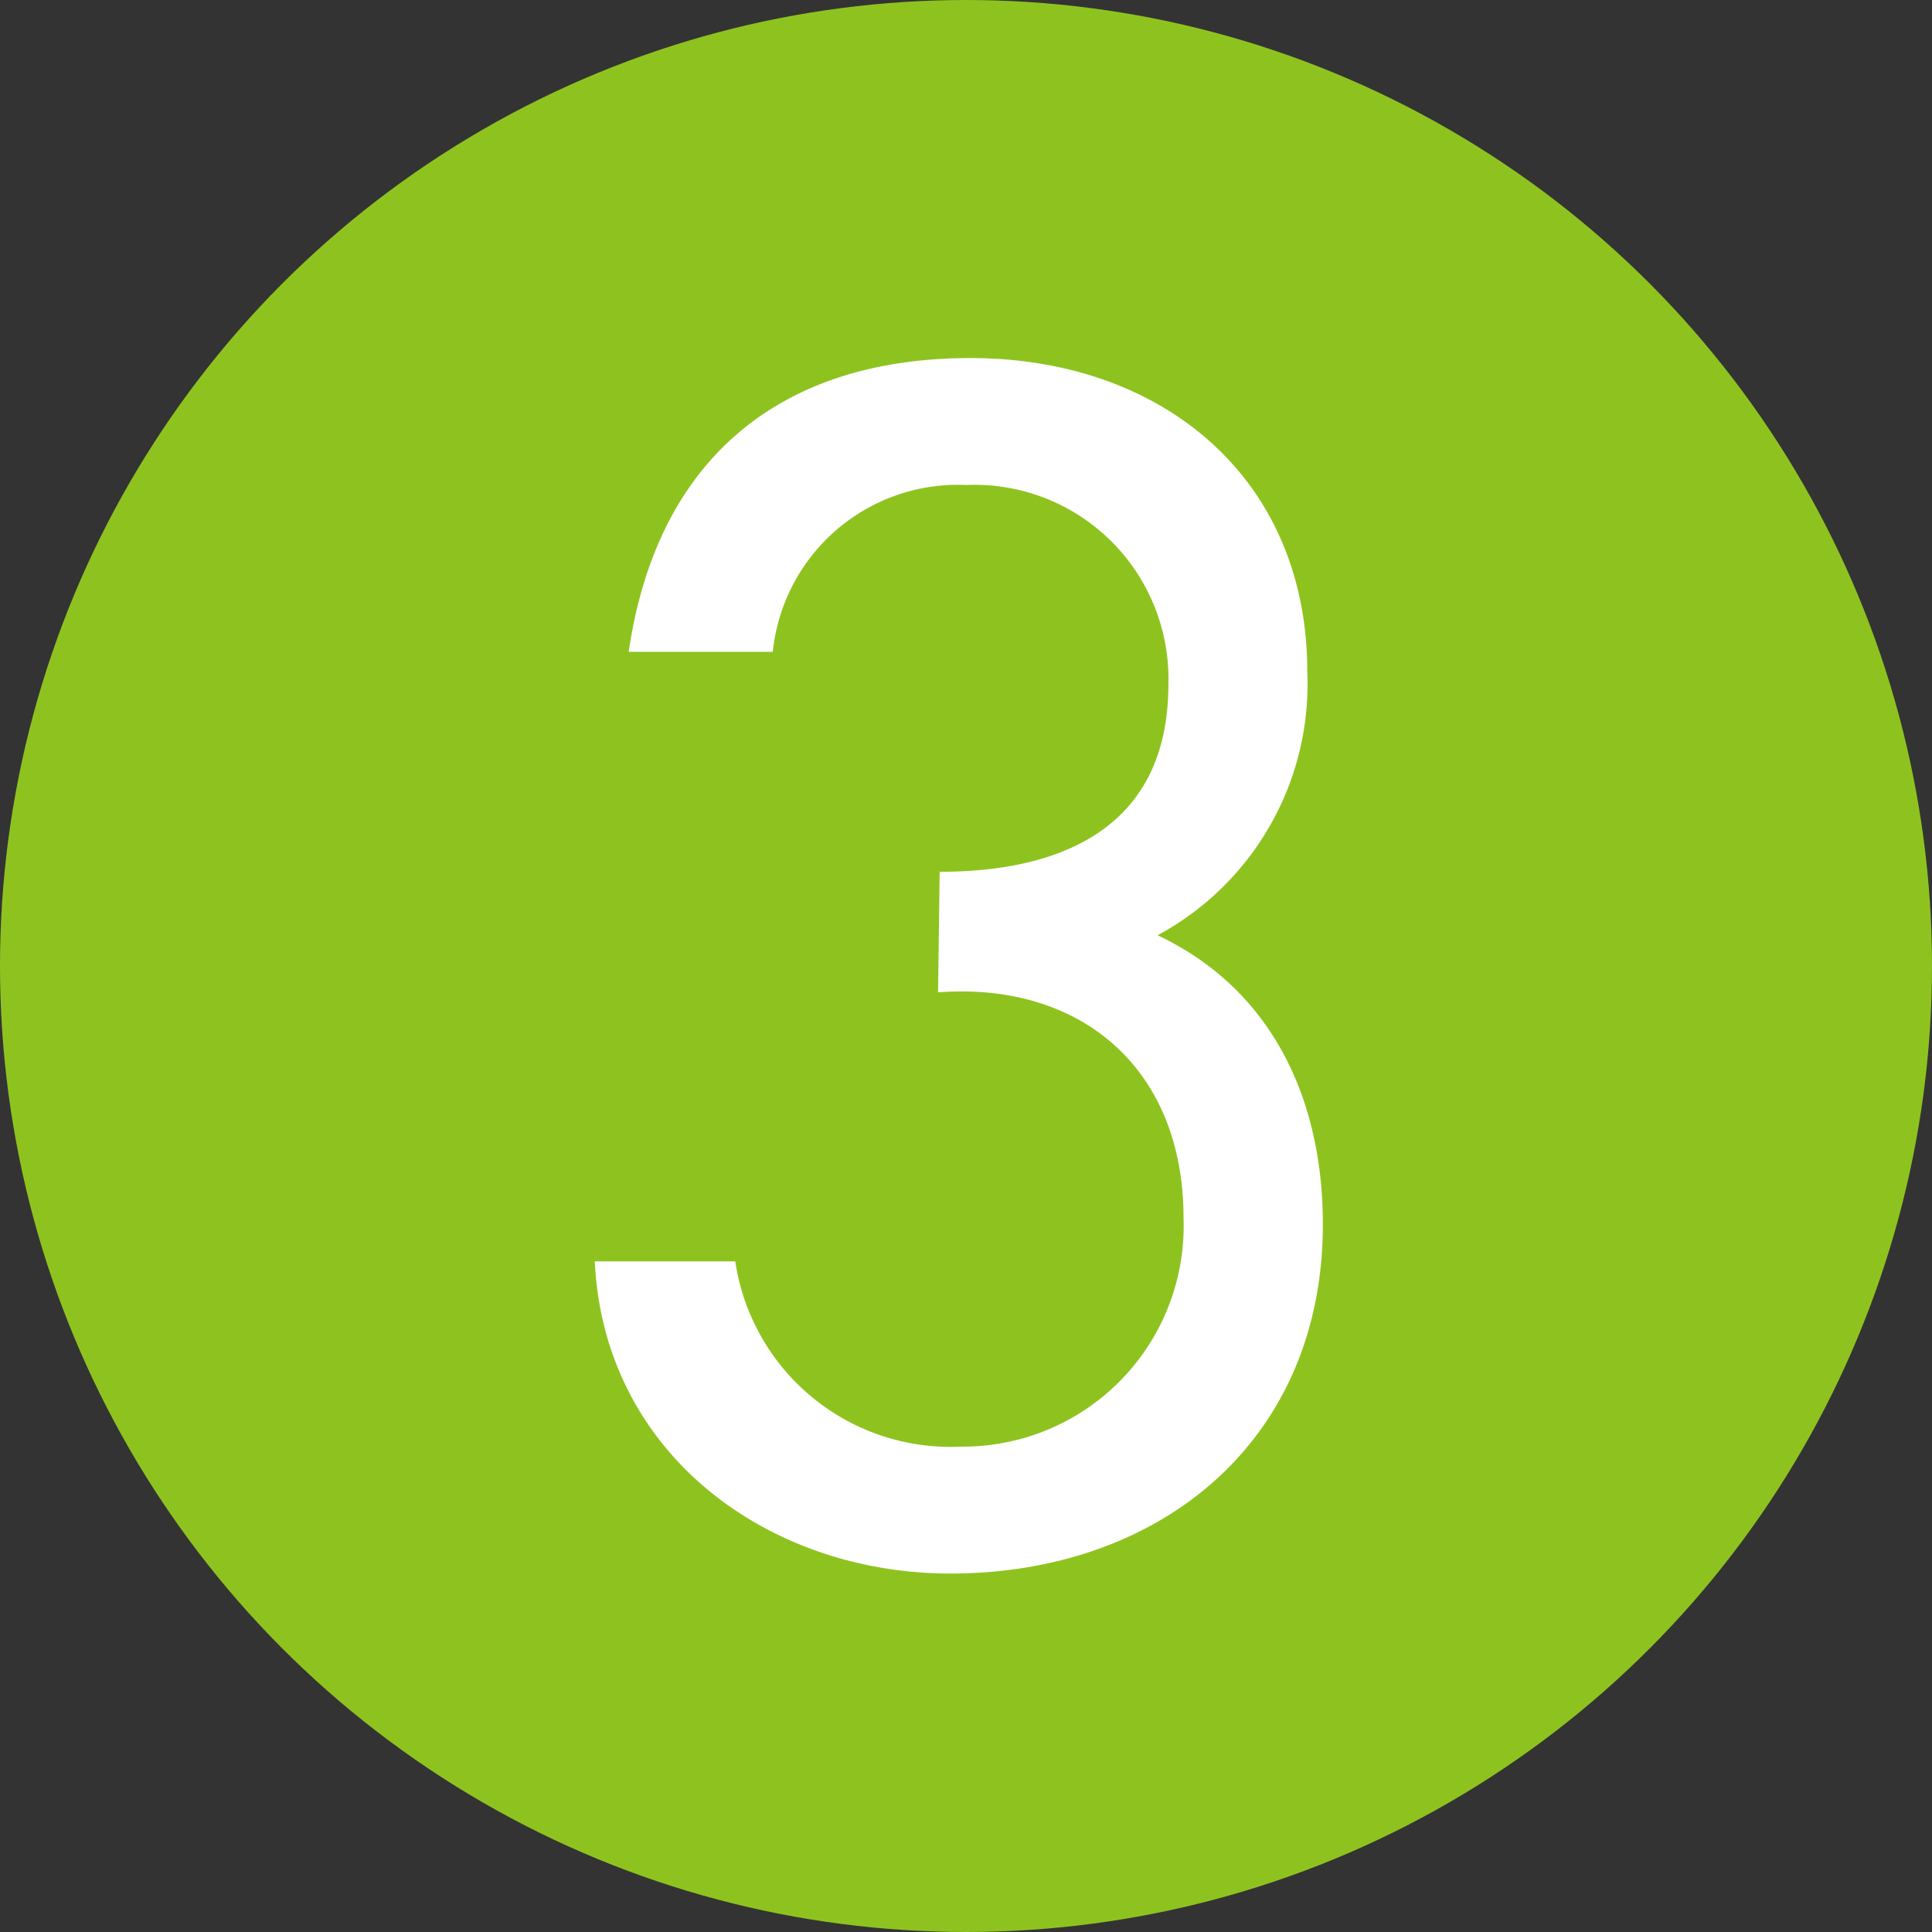 <svg id="レイヤー_1" data-name="レイヤー 1" xmlns="http://www.w3.org/2000/svg" viewBox="0 0 48.4 48.4"><rect x="0" y="0" width="48.4" height="48.4" fill="#333333" stroke="none"/><defs><style>.cls-1{fill:#8ec31f;}.cls-2{fill:#fff;}</style></defs><circle class="cls-1" cx="24.2" cy="24.2" r="24.2"/><path class="cls-2" d="M23.54,21.84c3.13,0,5.73-1.16,5.73-4.69a4.86,4.86,0,0,0-5.07-5,4.66,4.66,0,0,0-4.84,4.18H15.75c.7-4.8,3.76-7.36,8.56-7.36s8.44,3,8.44,7.86A7.15,7.15,0,0,1,29,23.43c2.86,1.35,4.14,4.1,4.14,7.24,0,5.46-4.11,8.75-9.33,8.75-4.57,0-8.68-3-8.91-7.82h3.52a5.45,5.45,0,0,0,5.66,4.64,5.53,5.53,0,0,0,5.57-5.73c0-3.72-2.55-5.92-6.15-5.65Z"/></svg>